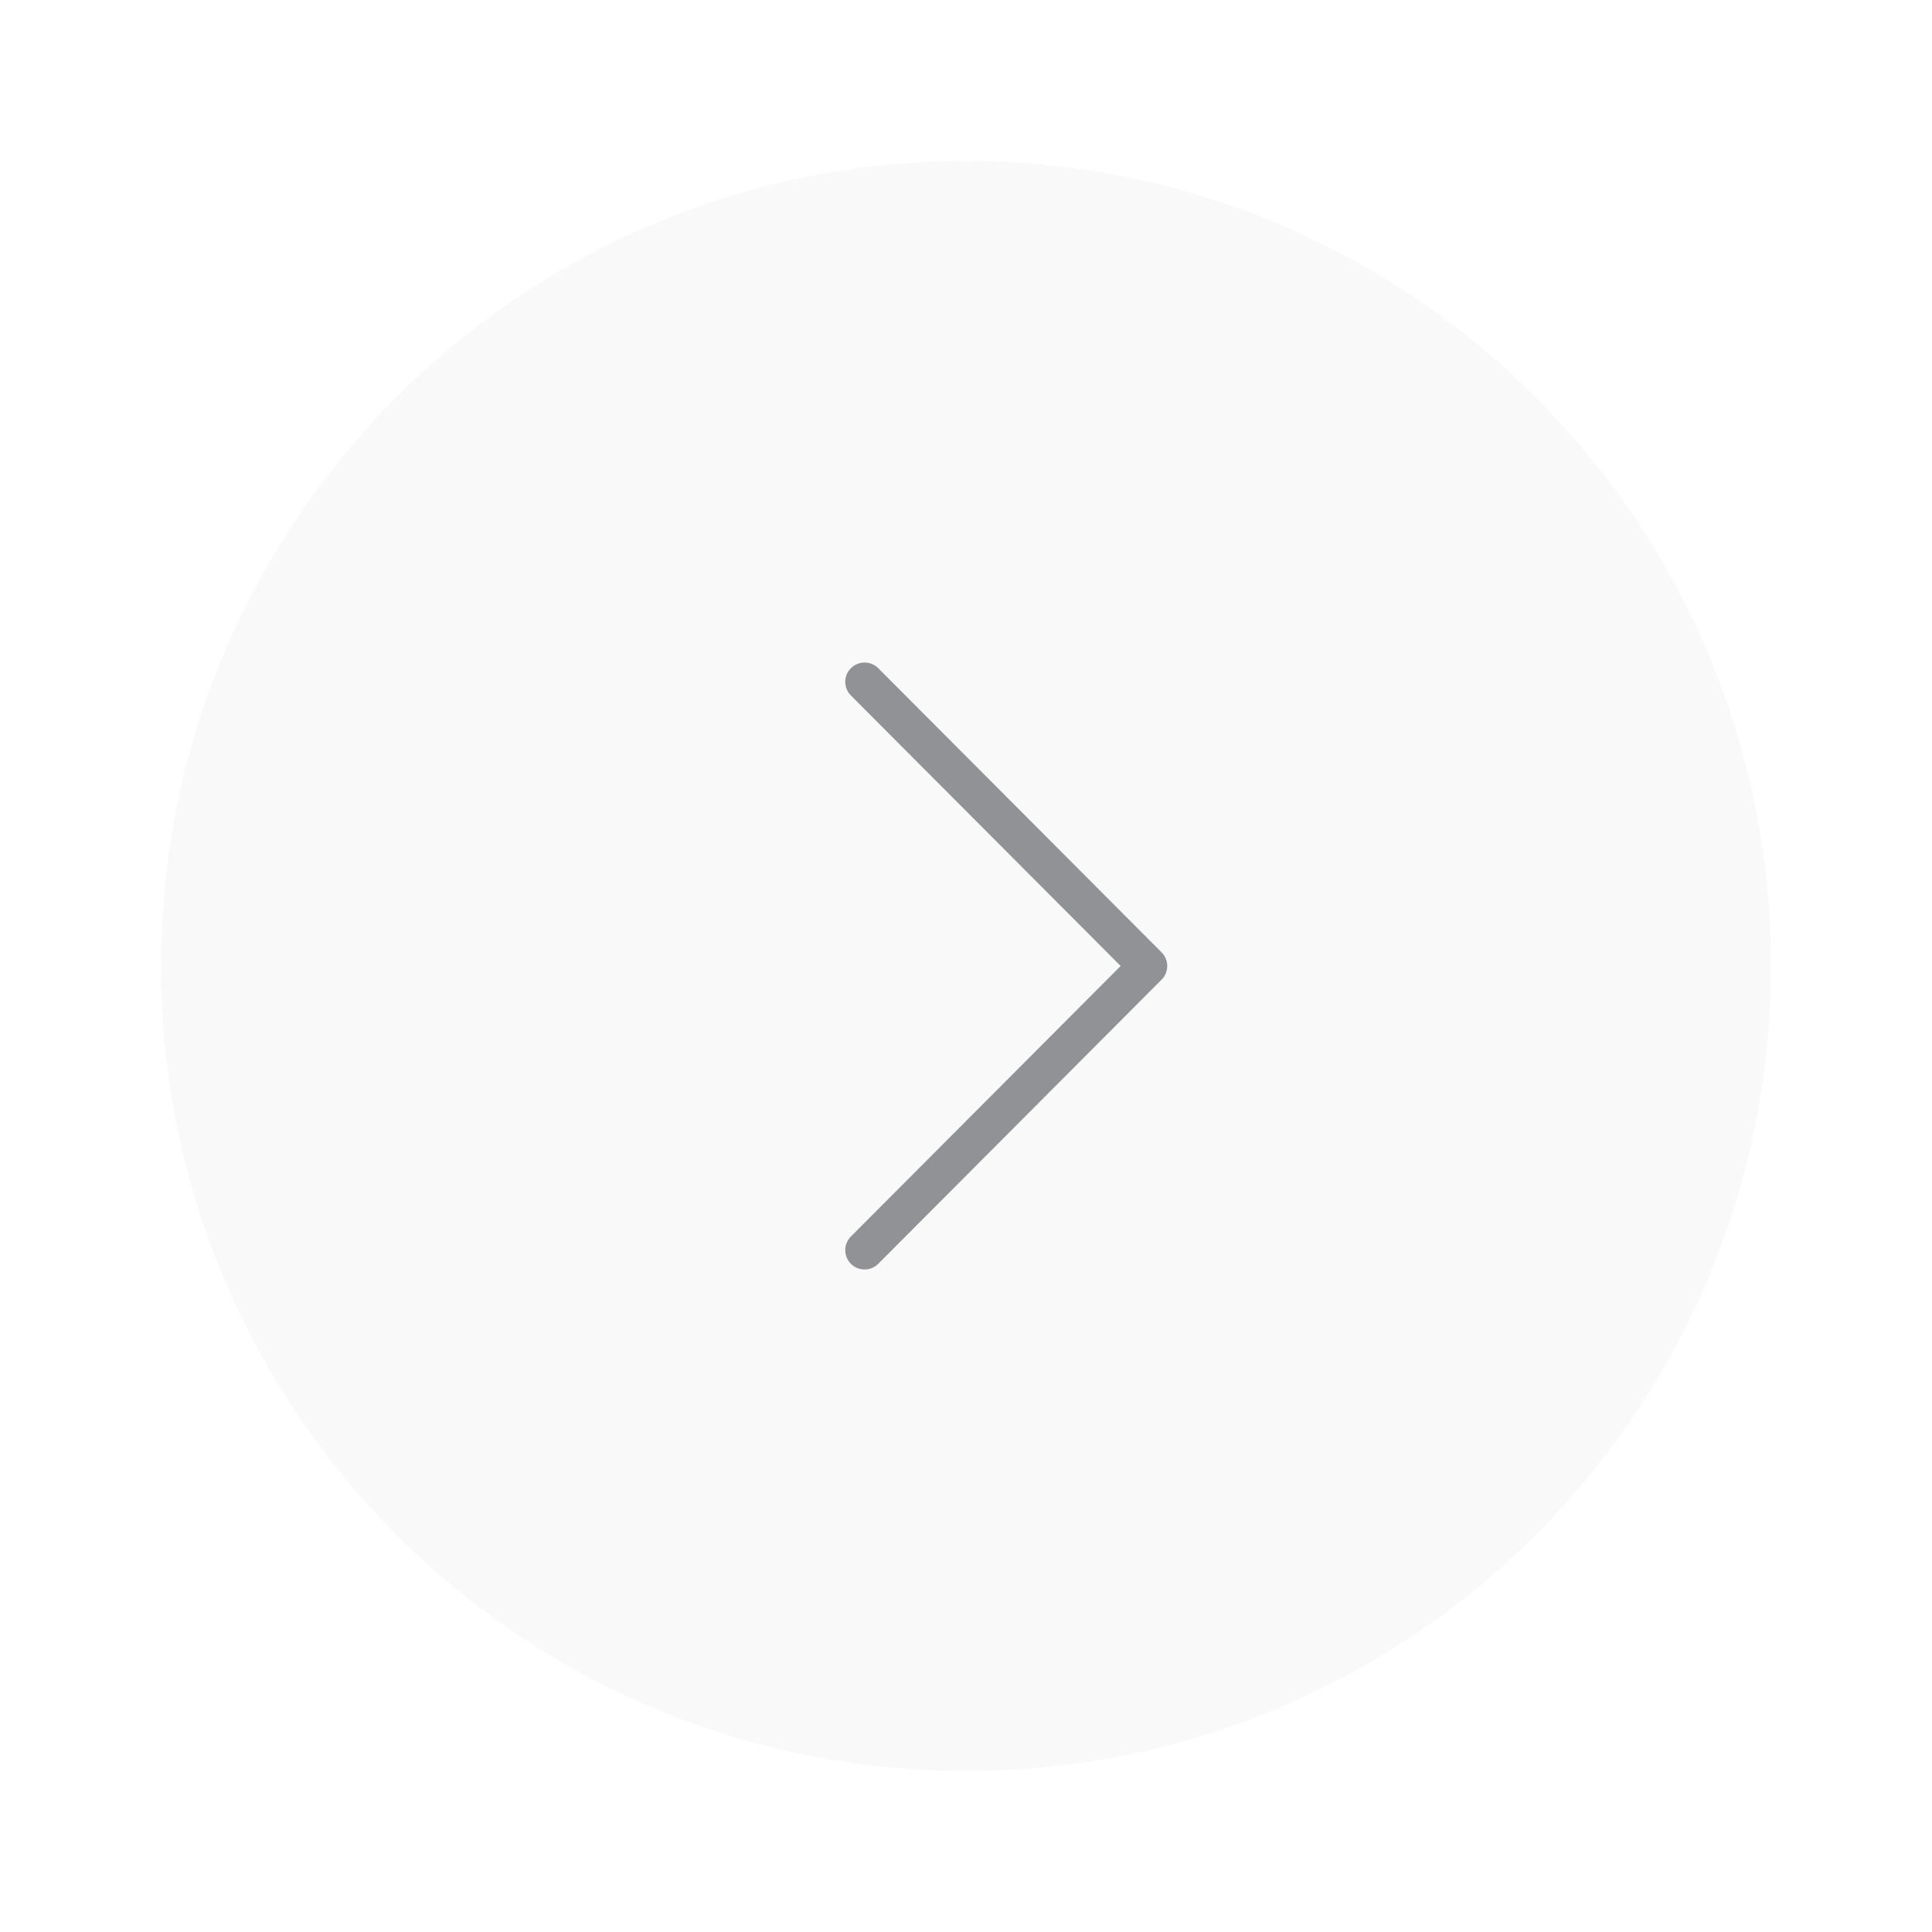 <svg xmlns="http://www.w3.org/2000/svg" fill="none" viewBox="0 0 50 50" height="50" width="50">
<g id="vuesax/linear/arrow-circle-right">
<g id="arrow-circle-right">
<path fill-opacity="0.15" fill="#D9D9D9" d="M25 45.833C36.506 45.833 45.834 36.506 45.834 25C45.834 13.494 36.506 4.167 25 4.167C13.494 4.167 4.167 13.494 4.167 25C4.167 36.506 13.494 45.833 25 45.833Z" id="Vector"></path>
<path stroke-linejoin="round" stroke-linecap="round" stroke-opacity="0.5" stroke="#292D32" d="M22.375 32.354L29.708 25L22.375 17.646" id="Vector_2"></path>
</g>
</g>
</svg>

